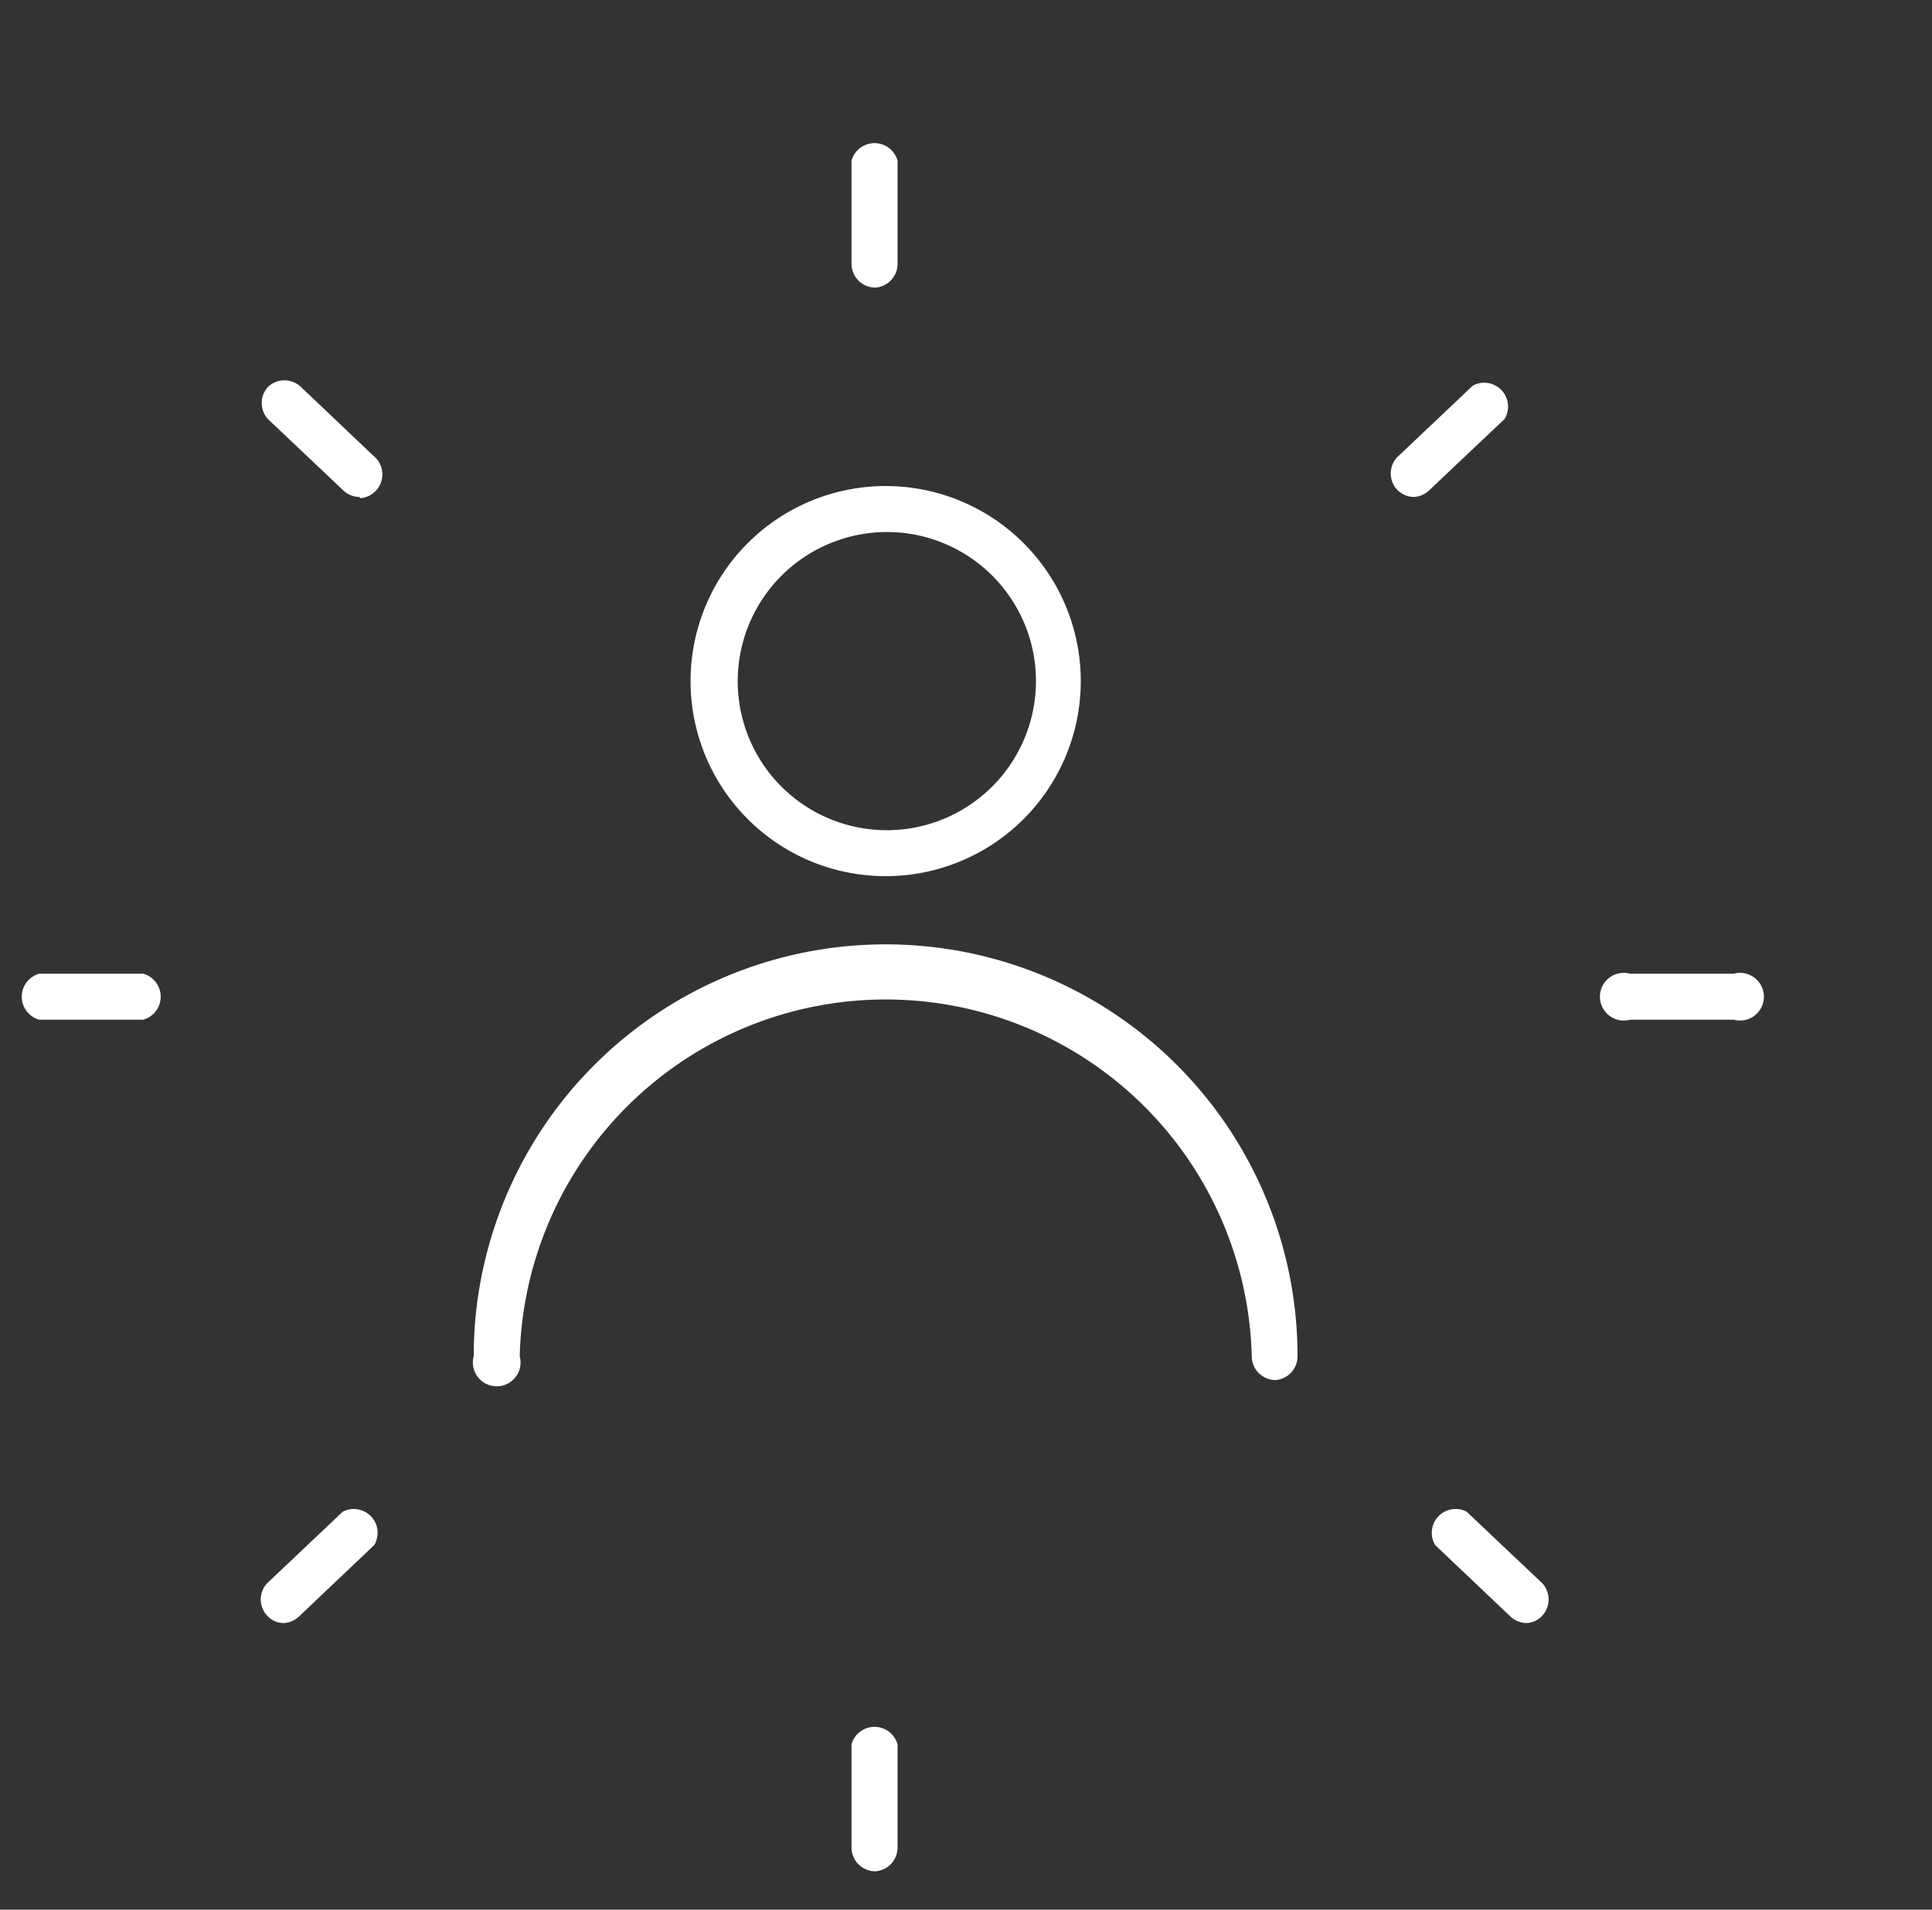 <svg id="Layer_1" data-name="Layer 1" xmlns="http://www.w3.org/2000/svg" viewBox="0 0 81 80.08"><rect x="0" y="0" width="81" height="80.08" fill="#333333" stroke="none"/><defs><style>.cls-1{fill:#fff;}</style></defs><path class="cls-1" d="M36.7,12.06a1,1,0,0,1-1-1V6.74a1,1,0,0,1,1.93,0V11.1A1,1,0,0,1,36.7,12.06Z"/><path class="cls-1" d="M36.7,78.47a1,1,0,0,1-1-1V73.15a1,1,0,0,1,1.93,0v4.36A1,1,0,0,1,36.7,78.47Z"/><path class="cls-1" d="M6,42.76H1.65a1,1,0,0,1,0-1.93H6a1,1,0,0,1,0,1.93Z"/><path class="cls-1" d="M15.07,20.84a1,1,0,0,1-.66-.26l-3.17-3a1,1,0,0,1,0-1.36,1,1,0,0,1,1.37,0l3.16,3a1,1,0,0,1-.66,1.67Z"/><path class="cls-1" d="M11.9,68.06a.94.94,0,0,1-.7-.31,1,1,0,0,1,0-1.36l3.17-3a1,1,0,0,1,1.32,1.4l-3.16,3A1,1,0,0,1,11.9,68.06Z"/><path class="cls-1" d="M64,68.06a1,1,0,0,1-.67-.27l-3.16-3a1,1,0,0,1,1.32-1.4l3.17,3a1,1,0,0,1,0,1.36A.94.94,0,0,1,64,68.06Z"/><path class="cls-1" d="M72.69,42.76H68.34a1,1,0,1,1,0-1.93h4.35a1,1,0,1,1,0,1.93Z"/><path class="cls-1" d="M59.28,20.84a1,1,0,0,1-.7-.3,1,1,0,0,1,0-1.37l3.17-3a1,1,0,0,1,1.33,1.4l-3.17,3A1,1,0,0,1,59.28,20.84Z"/><path class="cls-1" d="M37.18,36.74H37a8.18,8.18,0,1,1,8.31-8,8.18,8.18,0,0,1-8.17,8Zm0-14.43a6.26,6.26,0,0,0-6.25,6.15,6.25,6.25,0,0,0,10.6,4.59,6.25,6.25,0,0,0-4.24-10.74Z"/><path class="cls-1" d="M53.48,57.87a1,1,0,0,1-1-1,15.35,15.35,0,0,0-30.69,0,1,1,0,1,1-1.93,0,17.27,17.27,0,1,1,34.54,0A1,1,0,0,1,53.48,57.87Z"/></svg>